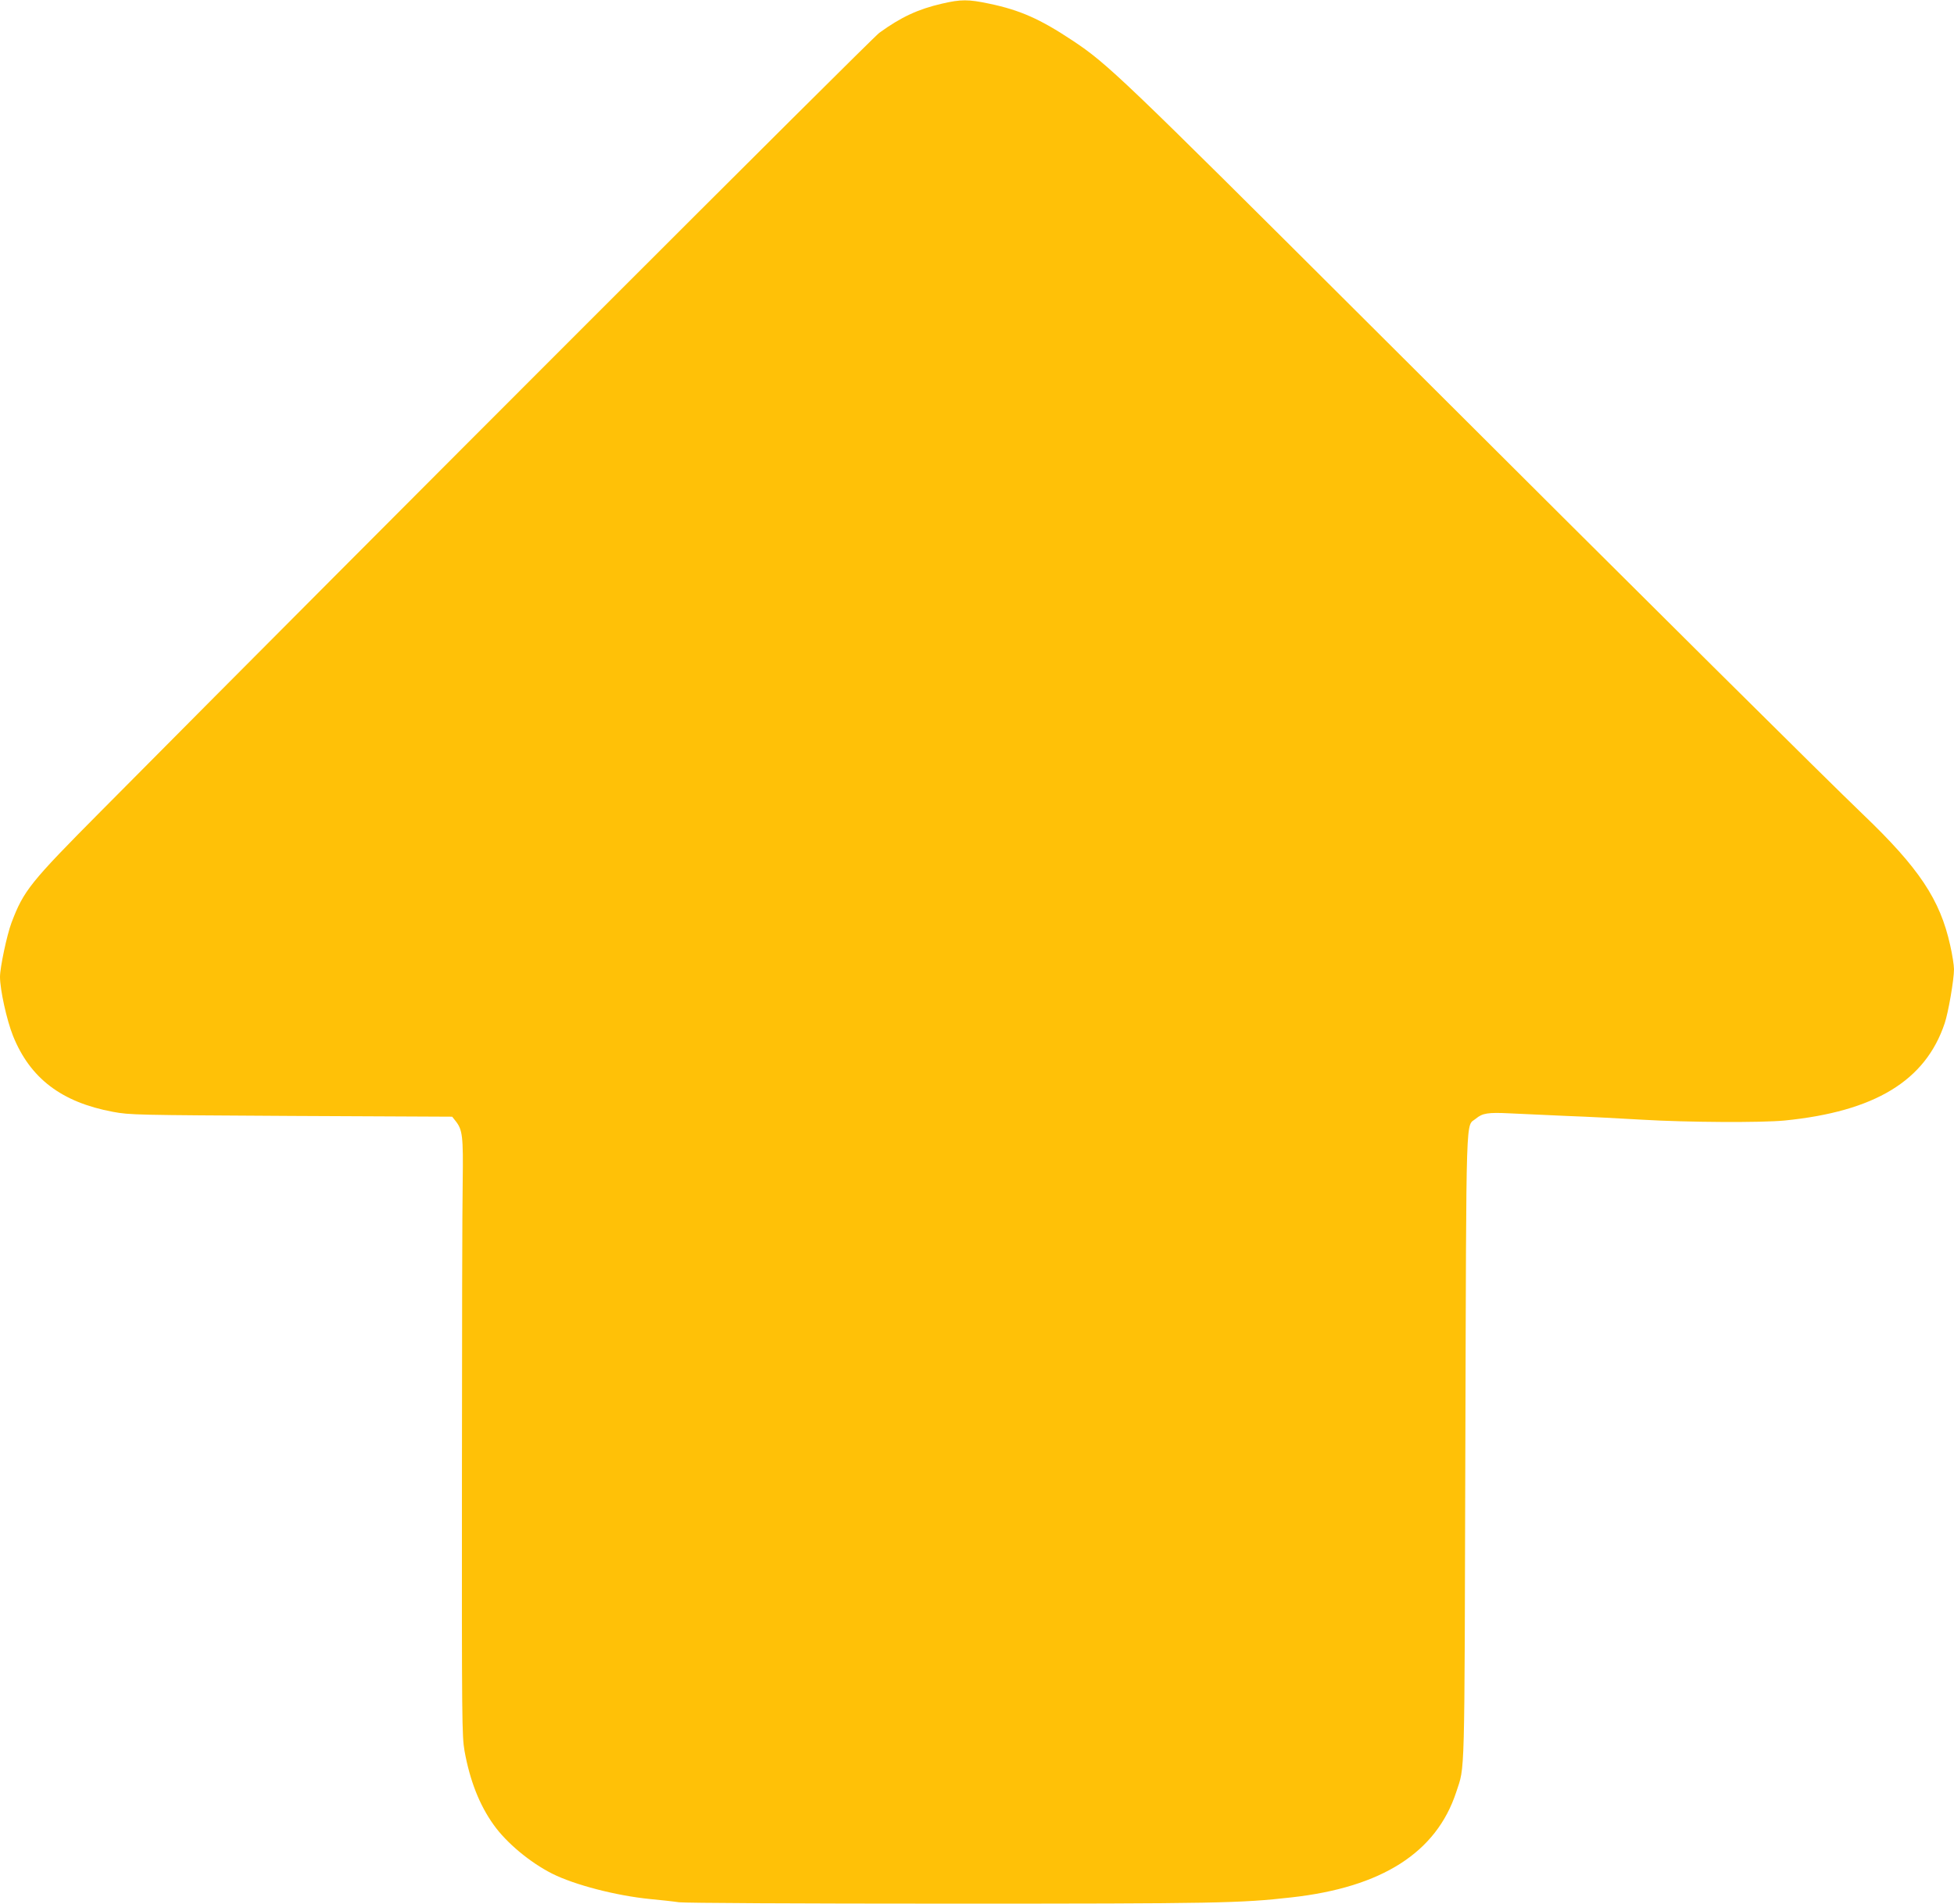 <?xml version="1.0" standalone="no"?>
<!DOCTYPE svg PUBLIC "-//W3C//DTD SVG 20010904//EN"
 "http://www.w3.org/TR/2001/REC-SVG-20010904/DTD/svg10.dtd">
<svg version="1.0" xmlns="http://www.w3.org/2000/svg"
 width="1280pt" height="1247pt" viewBox="0 0 1280 1247"
 preserveAspectRatio="xMidYMid meet">
<g transform="translate(0,1247) scale(0.1,-0.1)"
fill="#ffc107" stroke="none">
<path d="M6170 12446 c-156 -36 -268 -88 -410 -191 -53 -39 -3368 -3354 -5096
-5096 -468 -471 -509 -523 -589 -734 -30 -80 -75 -293 -75 -354 0 -84 44 -283
85 -386 112 -278 317 -435 654 -498 113 -21 145 -21 1169 -27 l1054 -5 23 -29
c45 -57 50 -100 46 -396 -3 -151 -5 -1029 -5 -1950 -1 -1587 0 -1681 17 -1780
35 -193 97 -353 191 -484 84 -118 238 -246 382 -319 147 -74 420 -145 644
-167 63 -6 148 -15 188 -21 43 -5 771 -9 1780 -9 1746 0 1897 3 2232 41 593
66 949 294 1079 689 58 179 54 29 60 2265 7 2269 1 2089 70 2148 42 35 79 41
219 34 64 -3 232 -11 372 -17 140 -5 367 -17 503 -25 287 -17 777 -20 928 -5
590 59 922 260 1048 637 24 71 61 286 61 354 0 25 -11 96 -25 157 -66 299
-204 506 -572 858 -261 251 -1257 1239 -3248 3225 -1606 1601 -1699 1691
-1930 1844 -211 140 -343 199 -545 241 -137 29 -185 29 -310 0z"/>
</g>
</svg>
